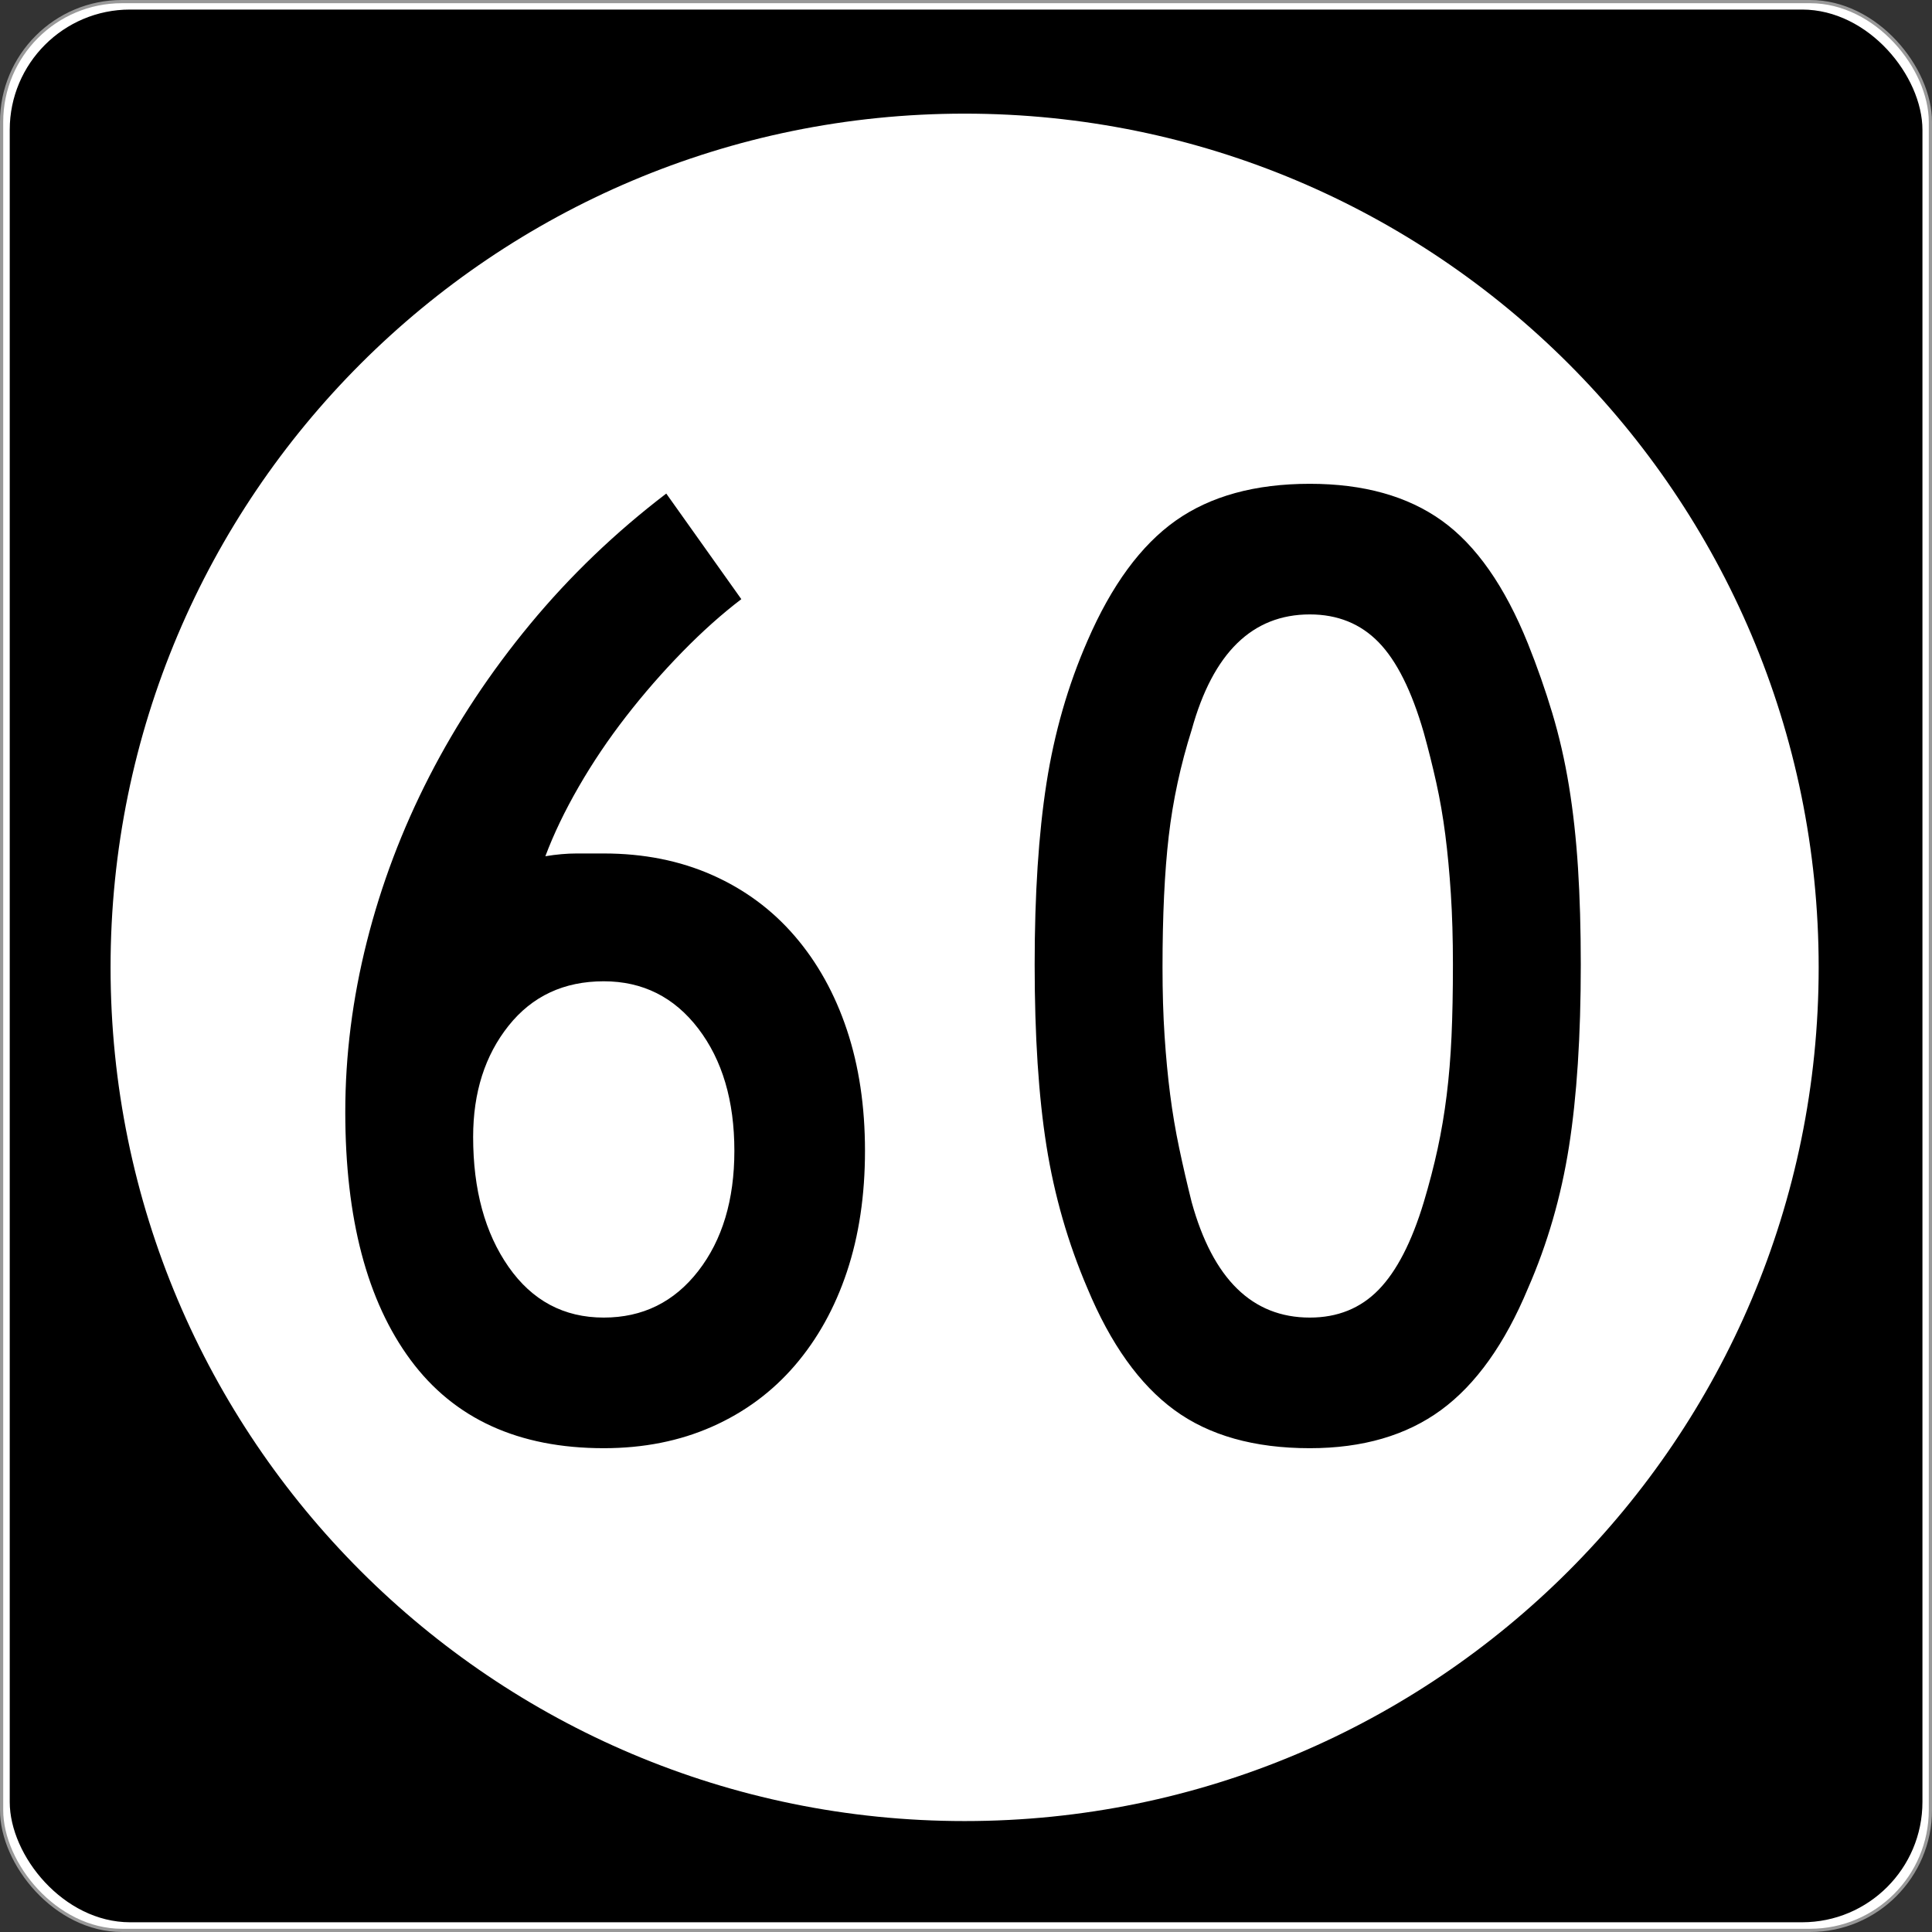 <?xml version="1.0" encoding="UTF-8" standalone="no"?>
<!-- Created with Inkscape (http://www.inkscape.org/) -->
<svg
   xmlns:svg="http://www.w3.org/2000/svg"
   xmlns="http://www.w3.org/2000/svg"
   version="1.0"
   width="601"
   height="601"
   id="svg2">
  <rect width="100%" height="100%" fill="#333333" stroke="none"/>
  <defs
     id="defs4" />
  <g
     transform="translate(-2.357,-444.291)"
     id="layer1">
    <g
       id="g3207">
      <rect
         width="600.002"
         height="600.002"
         rx="37.438"
         ry="37.438"
         x="2.856"
         y="444.79"
         id="rect2383"
         style="opacity:1;fill:#ffffff;fill-opacity:1;fill-rule:nonzero;stroke:#999999;stroke-width:0.998;stroke-linecap:butt;stroke-linejoin:round;stroke-miterlimit:4;stroke-dasharray:none;stroke-opacity:1" />
      <rect
         width="595"
         height="595"
         rx="37.438"
         ry="37.438"
         x="5.384"
         y="447.264"
         id="rect3165"
         style="opacity:1;fill:#000000;fill-opacity:1;fill-rule:nonzero;stroke:none;stroke-width:1;stroke-linecap:butt;stroke-linejoin:round;stroke-miterlimit:4;stroke-dasharray:none;stroke-opacity:1" />
      <path
         d="M 496.341,294.902 C 496.341,407.38 402.976,498.561 287.805,498.561 C 172.633,498.561 79.268,407.38 79.268,294.902 C 79.268,182.425 172.633,91.244 287.805,91.244 C 402.976,91.244 496.341,182.425 496.341,294.902 L 496.341,294.902 z"
         transform="matrix(1.274,0,0,1.304,-64.236,360.659)"
         id="path3205"
         style="opacity:1;fill:#ffffff;fill-opacity:1;fill-rule:nonzero;stroke:none;stroke-width:1;stroke-linecap:butt;stroke-linejoin:round;stroke-miterlimit:4;stroke-dasharray:none;stroke-opacity:1" />
    </g>
    <path
       d="M 271.434,802.288 C 271.434,816.122 269.56,828.659 265.814,839.899 C 262.067,851.138 256.663,860.863 249.601,869.073 C 242.539,877.283 233.966,883.621 223.883,888.089 C 213.8,892.557 202.562,894.791 190.171,894.791 C 163.655,894.791 143.625,885.642 130.081,867.345 C 116.537,849.047 109.765,823.325 109.765,790.178 C 109.765,772.606 111.999,754.958 116.467,737.232 C 120.935,719.506 127.419,702.359 135.919,685.789 C 144.419,669.22 154.865,653.443 167.256,638.456 C 179.648,623.47 193.768,609.927 209.616,597.825 L 232.966,630.673 C 226.915,635.282 220.792,640.756 214.596,647.097 C 208.4,653.438 202.562,660.14 197.083,667.202 C 191.604,674.264 186.703,681.542 182.381,689.035 C 178.058,696.528 174.6,703.731 172.005,710.643 C 175.47,710.072 178.716,709.786 181.741,709.786 C 184.766,709.786 187.576,709.786 190.171,709.786 C 202.562,709.786 213.8,712.018 223.883,716.481 C 233.966,720.944 242.539,727.283 249.601,735.497 C 256.663,743.711 262.067,753.438 265.814,764.678 C 269.56,775.917 271.434,788.454 271.434,802.288 L 271.434,802.288 z M 230.802,802.288 C 230.802,786.722 227.056,774.04 219.563,764.242 C 212.07,754.445 202.272,749.547 190.171,749.546 C 177.779,749.547 167.909,754.157 160.561,763.378 C 153.213,772.6 149.539,784.127 149.539,797.961 C 149.539,814.39 153.213,827.863 160.561,838.382 C 167.909,848.9 177.779,854.159 190.171,854.159 C 202.272,854.159 212.07,849.333 219.563,839.681 C 227.056,830.029 230.802,817.565 230.802,802.288 L 230.802,802.288 z M 494.102,744.362 C 494.102,766.551 492.877,785.427 490.428,800.989 C 487.979,816.551 483.724,831.249 477.665,845.083 C 470.462,862.374 461.458,874.981 450.654,882.905 C 439.85,890.829 426.233,894.791 409.805,894.791 C 392.515,894.791 378.465,890.829 367.656,882.905 C 356.848,874.981 347.842,862.374 340.639,845.083 C 334.588,830.959 330.338,816.188 327.889,800.771 C 325.44,785.354 324.215,766.551 324.215,744.362 C 324.215,722.463 325.44,703.66 327.889,687.953 C 330.338,672.246 334.588,657.475 340.639,643.641 C 348.132,626.351 357.283,613.886 368.092,606.248 C 378.9,598.61 392.805,594.791 409.805,594.791 C 426.515,594.791 440.202,598.61 450.865,606.248 C 461.529,613.886 470.462,626.641 477.665,644.511 C 480.549,651.715 483.073,658.917 485.237,666.12 C 487.4,673.323 489.131,680.887 490.428,688.81 C 491.725,696.735 492.662,705.237 493.238,714.317 C 493.814,723.398 494.102,733.413 494.102,744.362 L 494.102,744.362 z M 454.328,744.362 C 454.328,736.289 454.112,728.938 453.682,722.312 C 453.251,715.685 452.675,709.562 451.954,703.942 C 451.232,698.322 450.296,692.92 449.144,687.735 C 447.991,682.551 446.694,677.364 445.252,672.175 C 441.505,659.203 436.822,649.835 431.202,644.07 C 425.583,638.305 418.45,635.422 409.805,635.422 C 391.934,635.422 379.688,647.383 373.065,671.305 C 369.6,682.254 367.221,693.276 365.928,704.37 C 364.635,715.465 363.989,729.081 363.989,745.219 C 363.989,753.003 364.204,760.138 364.635,766.624 C 365.066,773.11 365.642,779.163 366.364,784.782 C 367.085,790.402 368.021,795.95 369.174,801.424 C 370.326,806.899 371.623,812.516 373.065,818.277 C 379.688,842.199 391.934,854.159 409.805,854.159 C 418.45,854.159 425.583,851.277 431.202,845.512 C 436.822,839.747 441.505,830.669 445.252,818.277 C 446.976,812.516 448.416,806.971 449.572,801.642 C 450.729,796.312 451.665,790.765 452.382,785 C 453.099,779.235 453.602,773.11 453.893,766.624 C 454.183,760.138 454.328,752.717 454.328,744.362 L 454.328,744.362 z"
       id="text3212"
       style="font-size:432.277px;font-style:normal;font-variant:normal;font-weight:normal;font-stretch:normal;text-align:center;line-height:100%;writing-mode:lr-tb;text-anchor:middle;fill:#000000;fill-opacity:1;stroke:none;stroke-width:1px;stroke-linecap:butt;stroke-linejoin:miter;stroke-opacity:1;font-family:Roadgeek 2005 Series D;-inkscape-font-specification:Roadgeek 2005 Series D" />
  </g>
</svg>

